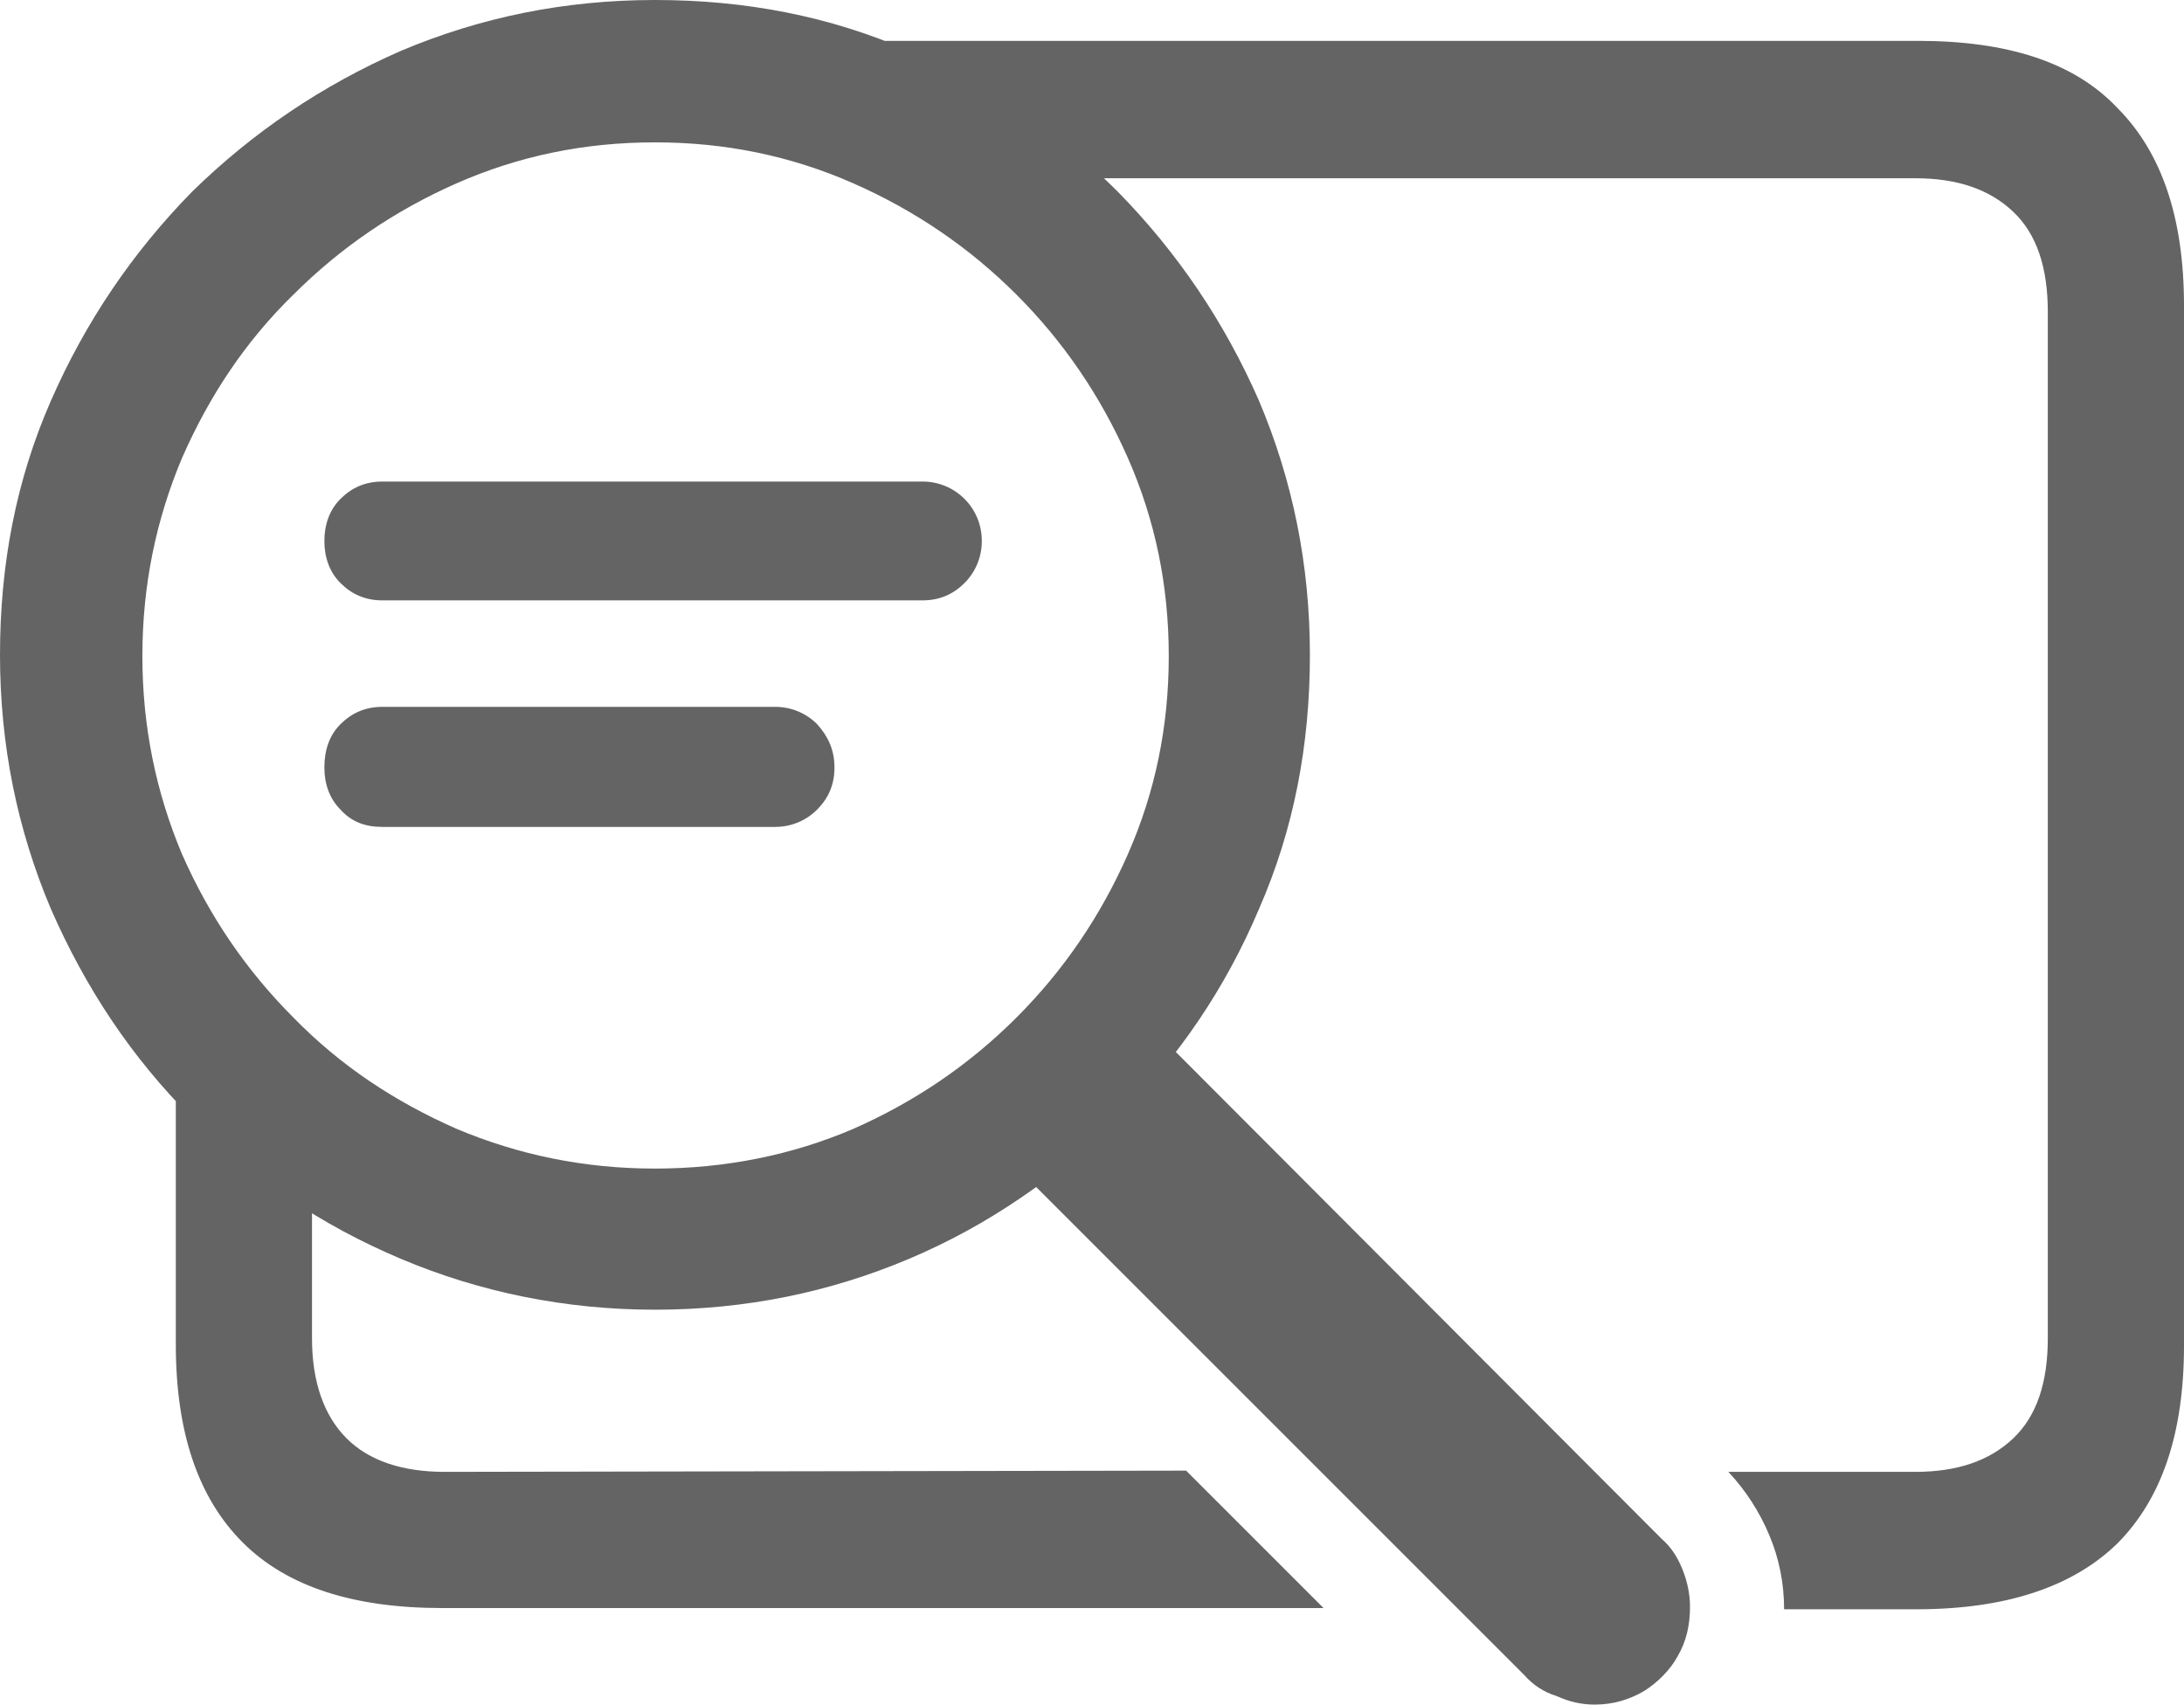 <?xml version="1.0" encoding="utf-8"?>
<!-- Generator: Adobe Illustrator 27.9.0, SVG Export Plug-In . SVG Version: 6.00 Build 0)  -->
<svg version="1.1" id="レイヤー_1" xmlns="http://www.w3.org/2000/svg" xmlns:xlink="http://www.w3.org/1999/xlink" x="0px"
	 y="0px" viewBox="0 0 176.4 137.7" style="enable-background:new 0 0 176.4 137.7;" xml:space="preserve">
<style type="text/css">
	.st0{fill:#636463;}
</style>
<path id="合格速報_x30FB_志願状況" class="st0" d="M52.9,105.8c7.3,0,14.1-1.4,20.5-4.1s12-6.6,16.9-11.4
	c4.9-4.9,8.7-10.5,11.4-16.9c2.8-6.4,4.1-13.2,4.1-20.5s-1.4-14.1-4.1-20.5c-2.8-6.4-6.6-12-11.4-16.9c-4.9-4.9-10.5-8.7-16.9-11.4
	C67,1.3,60.2,0,52.9,0S38.8,1.4,32.4,4.1c-6.4,2.8-12,6.6-16.9,11.4C10.7,20.4,6.9,26,4.1,32.4C1.3,38.8,0,45.6,0,52.9
	S1.4,67,4.1,73.4c2.8,6.4,6.5,12,11.4,16.9c4.8,4.9,10.5,8.7,16.9,11.4S45.7,105.8,52.9,105.8z M52.9,94.4c-5.7,0-11-1.1-16-3.2
	c-5-2.2-9.4-5.1-13.2-9c-3.8-3.8-6.8-8.2-9-13.2c-2.1-5-3.2-10.3-3.2-16s1.1-11,3.2-16c2.2-5,5.1-9.4,9-13.2c3.8-3.8,8.2-6.8,13.2-9
	s10.3-3.3,16-3.3s11,1.1,16,3.3s9.4,5.2,13.2,9c3.8,3.8,6.8,8.2,9,13.2s3.3,10.3,3.3,16s-1.1,11-3.3,16c-2.2,5-5.2,9.4-9,13.2
	s-8.2,6.8-13.2,9C64,93.3,58.6,94.4,52.9,94.4z M154.9,3.3H66.4L82,14.4h72.7c3.4,0,6,0.9,7.9,2.7s2.8,4.5,2.8,8.1v82.9
	c0,3.6-0.9,6.3-2.8,8.1c-1.9,1.8-4.5,2.7-7.9,2.7h-15.1c1.4,1.5,2.5,3.2,3.3,5.1c0.8,1.9,1.2,3.9,1.2,6h10.7
	c7.2,0,12.6-1.8,16.2-5.3c3.6-3.6,5.4-8.9,5.4-16v-84c0-7.1-1.8-12.4-5.4-16C167.5,5,162.1,3.3,154.9,3.3z M35.9,118.9
	c-3.4,0-6.1-0.9-7.9-2.7c-1.8-1.8-2.8-4.5-2.8-8.1V90.2l-11-6.8v25.2c0,7.1,1.8,12.4,5.4,16s9,5.3,16.1,5.3h71.2l-11.1-11.1
	L35.9,118.9L35.9,118.9z M128.8,137.7c1.5,0,2.8-0.4,4-1.1c1.1-0.7,2.1-1.7,2.7-2.8c0.7-1.2,1-2.5,1-4c0-1-0.2-2-0.6-3
	c-0.4-1-0.9-1.8-1.7-2.5L91,81L79.7,91.9l43.4,43.4c0.7,0.8,1.6,1.4,2.6,1.7C126.8,137.5,127.8,137.7,128.8,137.7z M30.9,48.5h43.6
	c1.4,0,2.5-0.5,3.4-1.4s1.4-2.1,1.4-3.4s-0.5-2.5-1.4-3.4s-2.1-1.4-3.4-1.4H30.9c-1.4,0-2.5,0.5-3.4,1.4s-1.3,2.1-1.3,3.4
	s0.4,2.5,1.3,3.4C28.4,48,29.5,48.5,30.9,48.5z M30.9,66.8h31.7c1.3,0,2.5-0.5,3.4-1.4s1.4-2,1.4-3.4s-0.5-2.5-1.4-3.5
	c-0.9-0.9-2.1-1.4-3.4-1.4H30.9c-1.4,0-2.5,0.5-3.4,1.4s-1.3,2.1-1.3,3.5c0,1.3,0.4,2.5,1.3,3.4C28.4,66.4,29.5,66.8,30.9,66.8z"/>
</svg>
